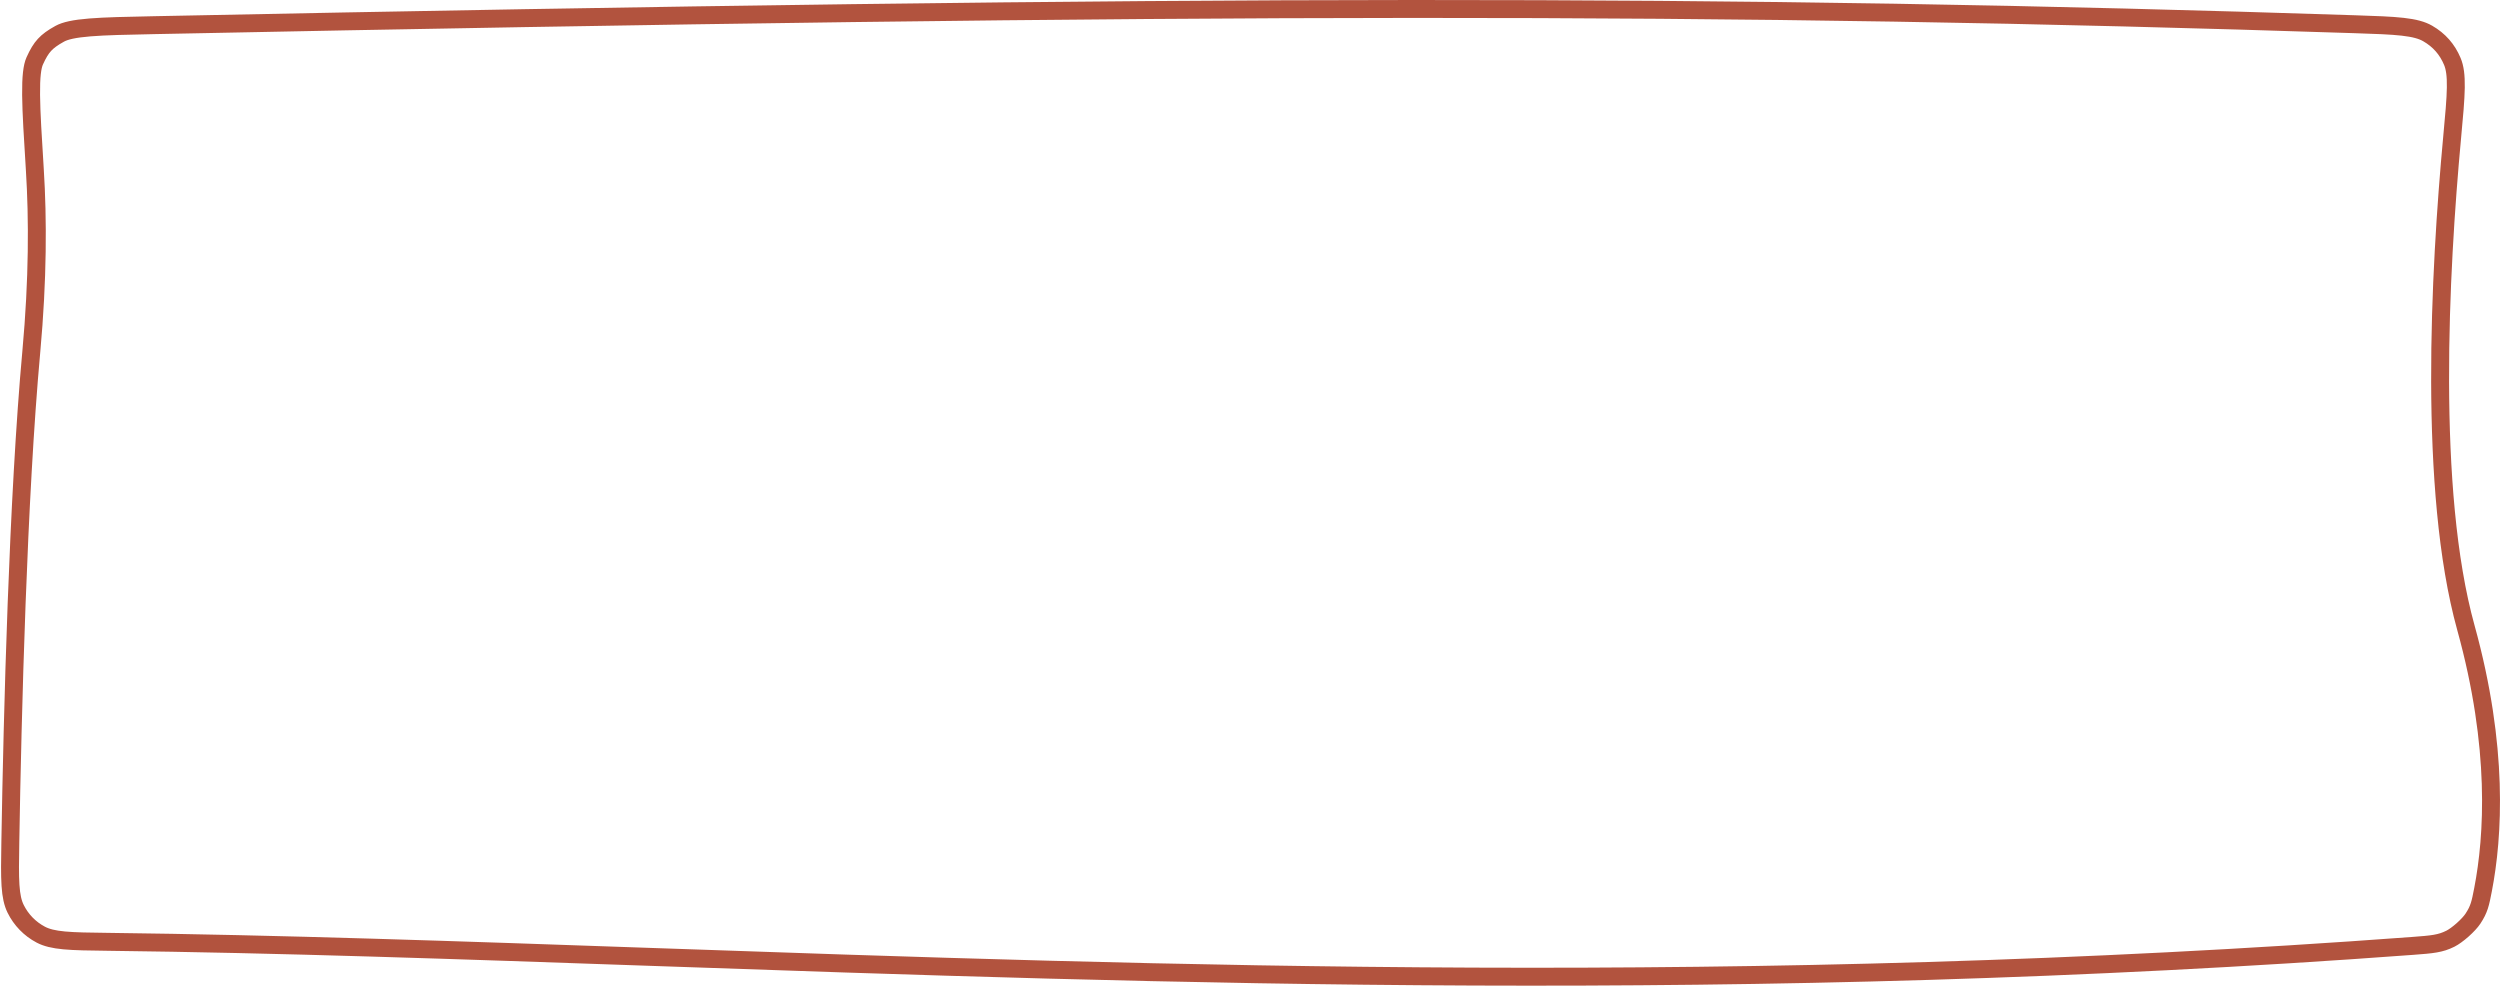 <?xml version="1.0" encoding="UTF-8"?> <svg xmlns="http://www.w3.org/2000/svg" width="558" height="220" viewBox="0 0 558 220" fill="none"><path d="M24.146 210.216C62.096 210.67 102.529 212.084 145.442 213.584C259.066 217.556 390.082 222.136 538.466 211.128C542.911 210.798 544.694 210.641 546.941 209.512C547.653 209.154 548.665 208.428 549.672 207.533C550.678 206.638 551.518 205.718 551.957 205.052C553.362 202.921 553.611 201.686 554.214 198.569C556.505 186.729 557.785 166.821 550.387 140.109C546.133 124.746 544.686 104.845 544.632 85.134C544.578 65.389 545.924 45.691 547.319 30.667C547.77 25.816 548.096 22.293 548.137 19.548C548.179 16.81 547.928 15.066 547.363 13.716C546.224 10.997 544.409 8.938 541.854 7.468C540.578 6.734 538.916 6.271 536.29 5.973C533.651 5.674 530.248 5.561 525.552 5.406C385.807 0.806 268.387 0.856 34.485 5.615C28.178 5.743 23.541 5.838 20.071 6.12C16.55 6.405 14.547 6.867 13.33 7.538C11.724 8.424 10.716 9.164 9.934 10.014C9.151 10.865 8.498 11.93 7.748 13.604C7.191 14.846 6.901 17.103 6.941 21.201C6.981 25.209 7.32 30.624 7.779 37.952C8.461 48.825 8.465 62.292 6.998 78.38C4.01 111.141 2.788 159.267 2.305 187.986C2.235 192.191 2.185 195.224 2.342 197.613C2.498 199.978 2.848 201.54 3.481 202.831C4.695 205.305 6.659 207.327 9.097 208.611C10.366 209.279 11.934 209.675 14.338 209.9C16.765 210.126 19.86 210.165 24.146 210.216Z" stroke="#B2533E" stroke-width="4"></path></svg> 